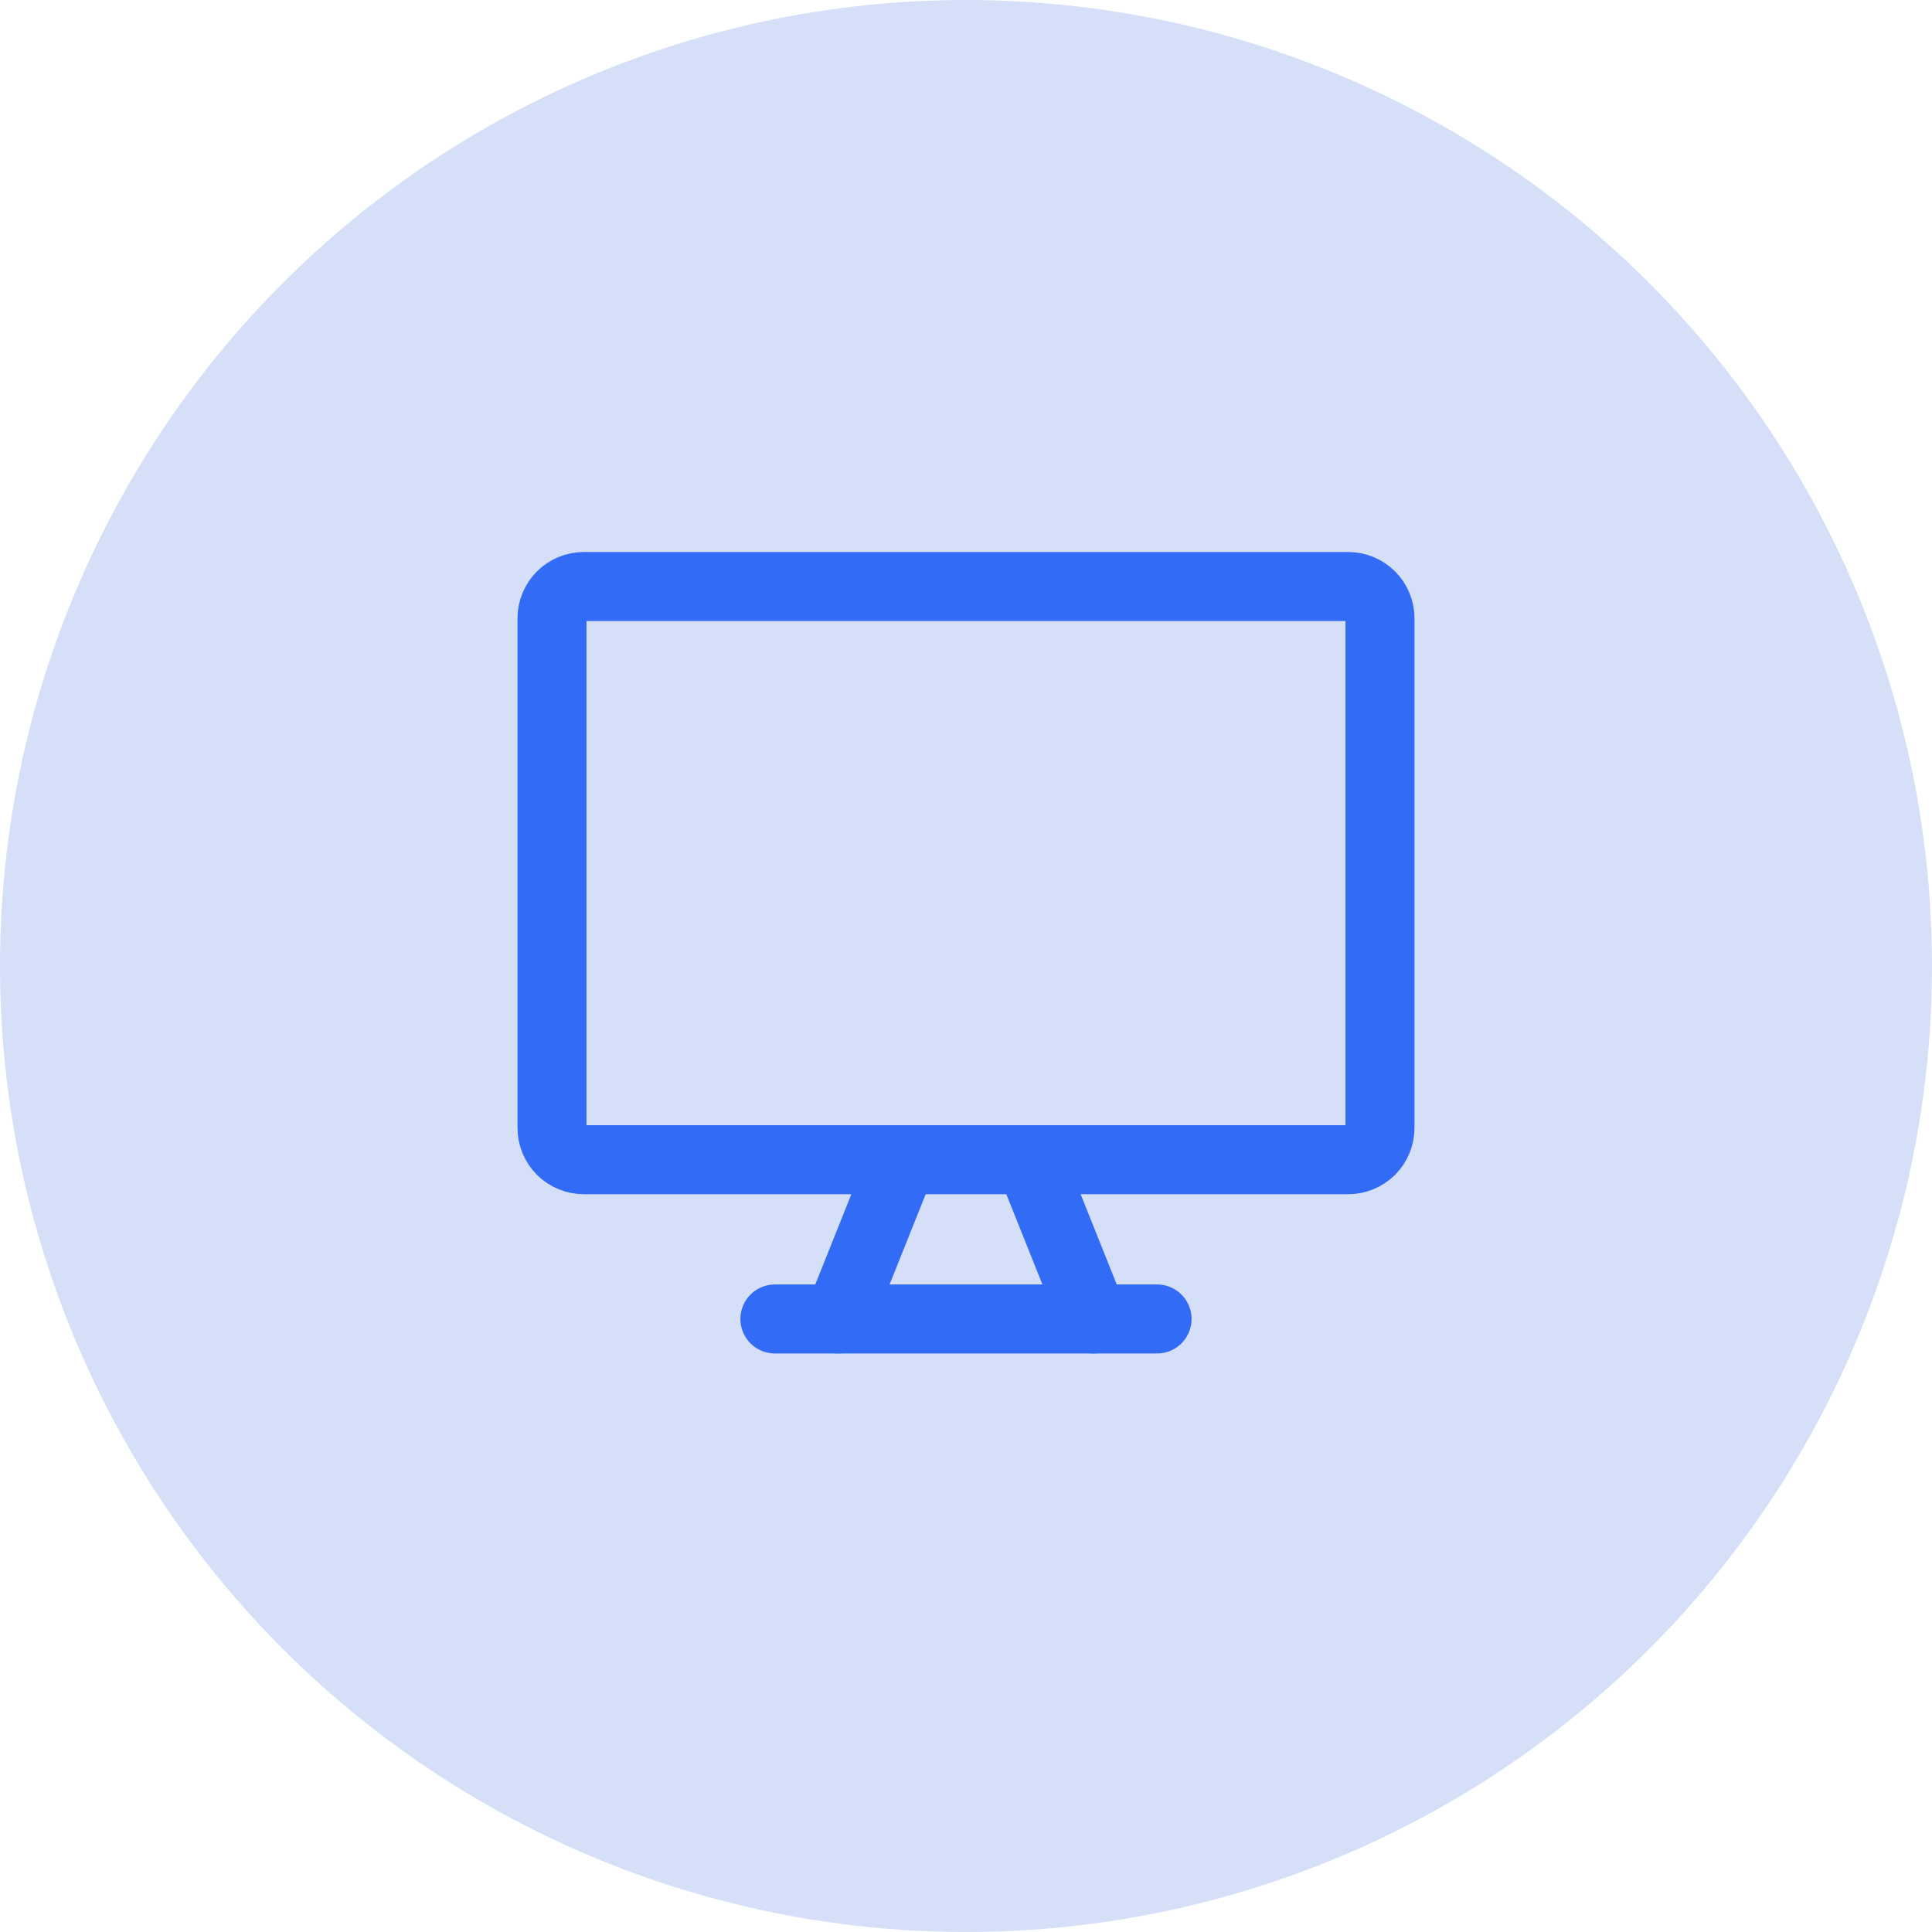<svg width="56" height="56" viewBox="0 0 56 56" fill="none" xmlns="http://www.w3.org/2000/svg">
<circle opacity="0.2" cx="28" cy="28" r="28" fill="#3163DB"/>
<path d="M26.154 33.615L24.308 38.231" stroke="#326BF5" stroke-width="2" stroke-linecap="round" stroke-linejoin="round"/>
<path d="M29.846 33.615L31.692 38.231" stroke="#326BF5" stroke-width="2" stroke-linecap="round" stroke-linejoin="round"/>
<path d="M39.077 17H16.923C16.678 17 16.444 17.097 16.27 17.27C16.097 17.444 16 17.678 16 17.923V32.692C16 32.937 16.097 33.172 16.27 33.345C16.444 33.518 16.678 33.615 16.923 33.615H39.077C39.322 33.615 39.556 33.518 39.73 33.345C39.903 33.172 40 32.937 40 32.692V17.923C40 17.678 39.903 17.444 39.73 17.27C39.556 17.097 39.322 17 39.077 17Z" stroke="#326BF5" stroke-width="2" stroke-linecap="round" stroke-linejoin="round"/>
<path d="M22.461 38.231H33.538" stroke="#326BF5" stroke-width="2" stroke-linecap="round" stroke-linejoin="round"/>
</svg>
